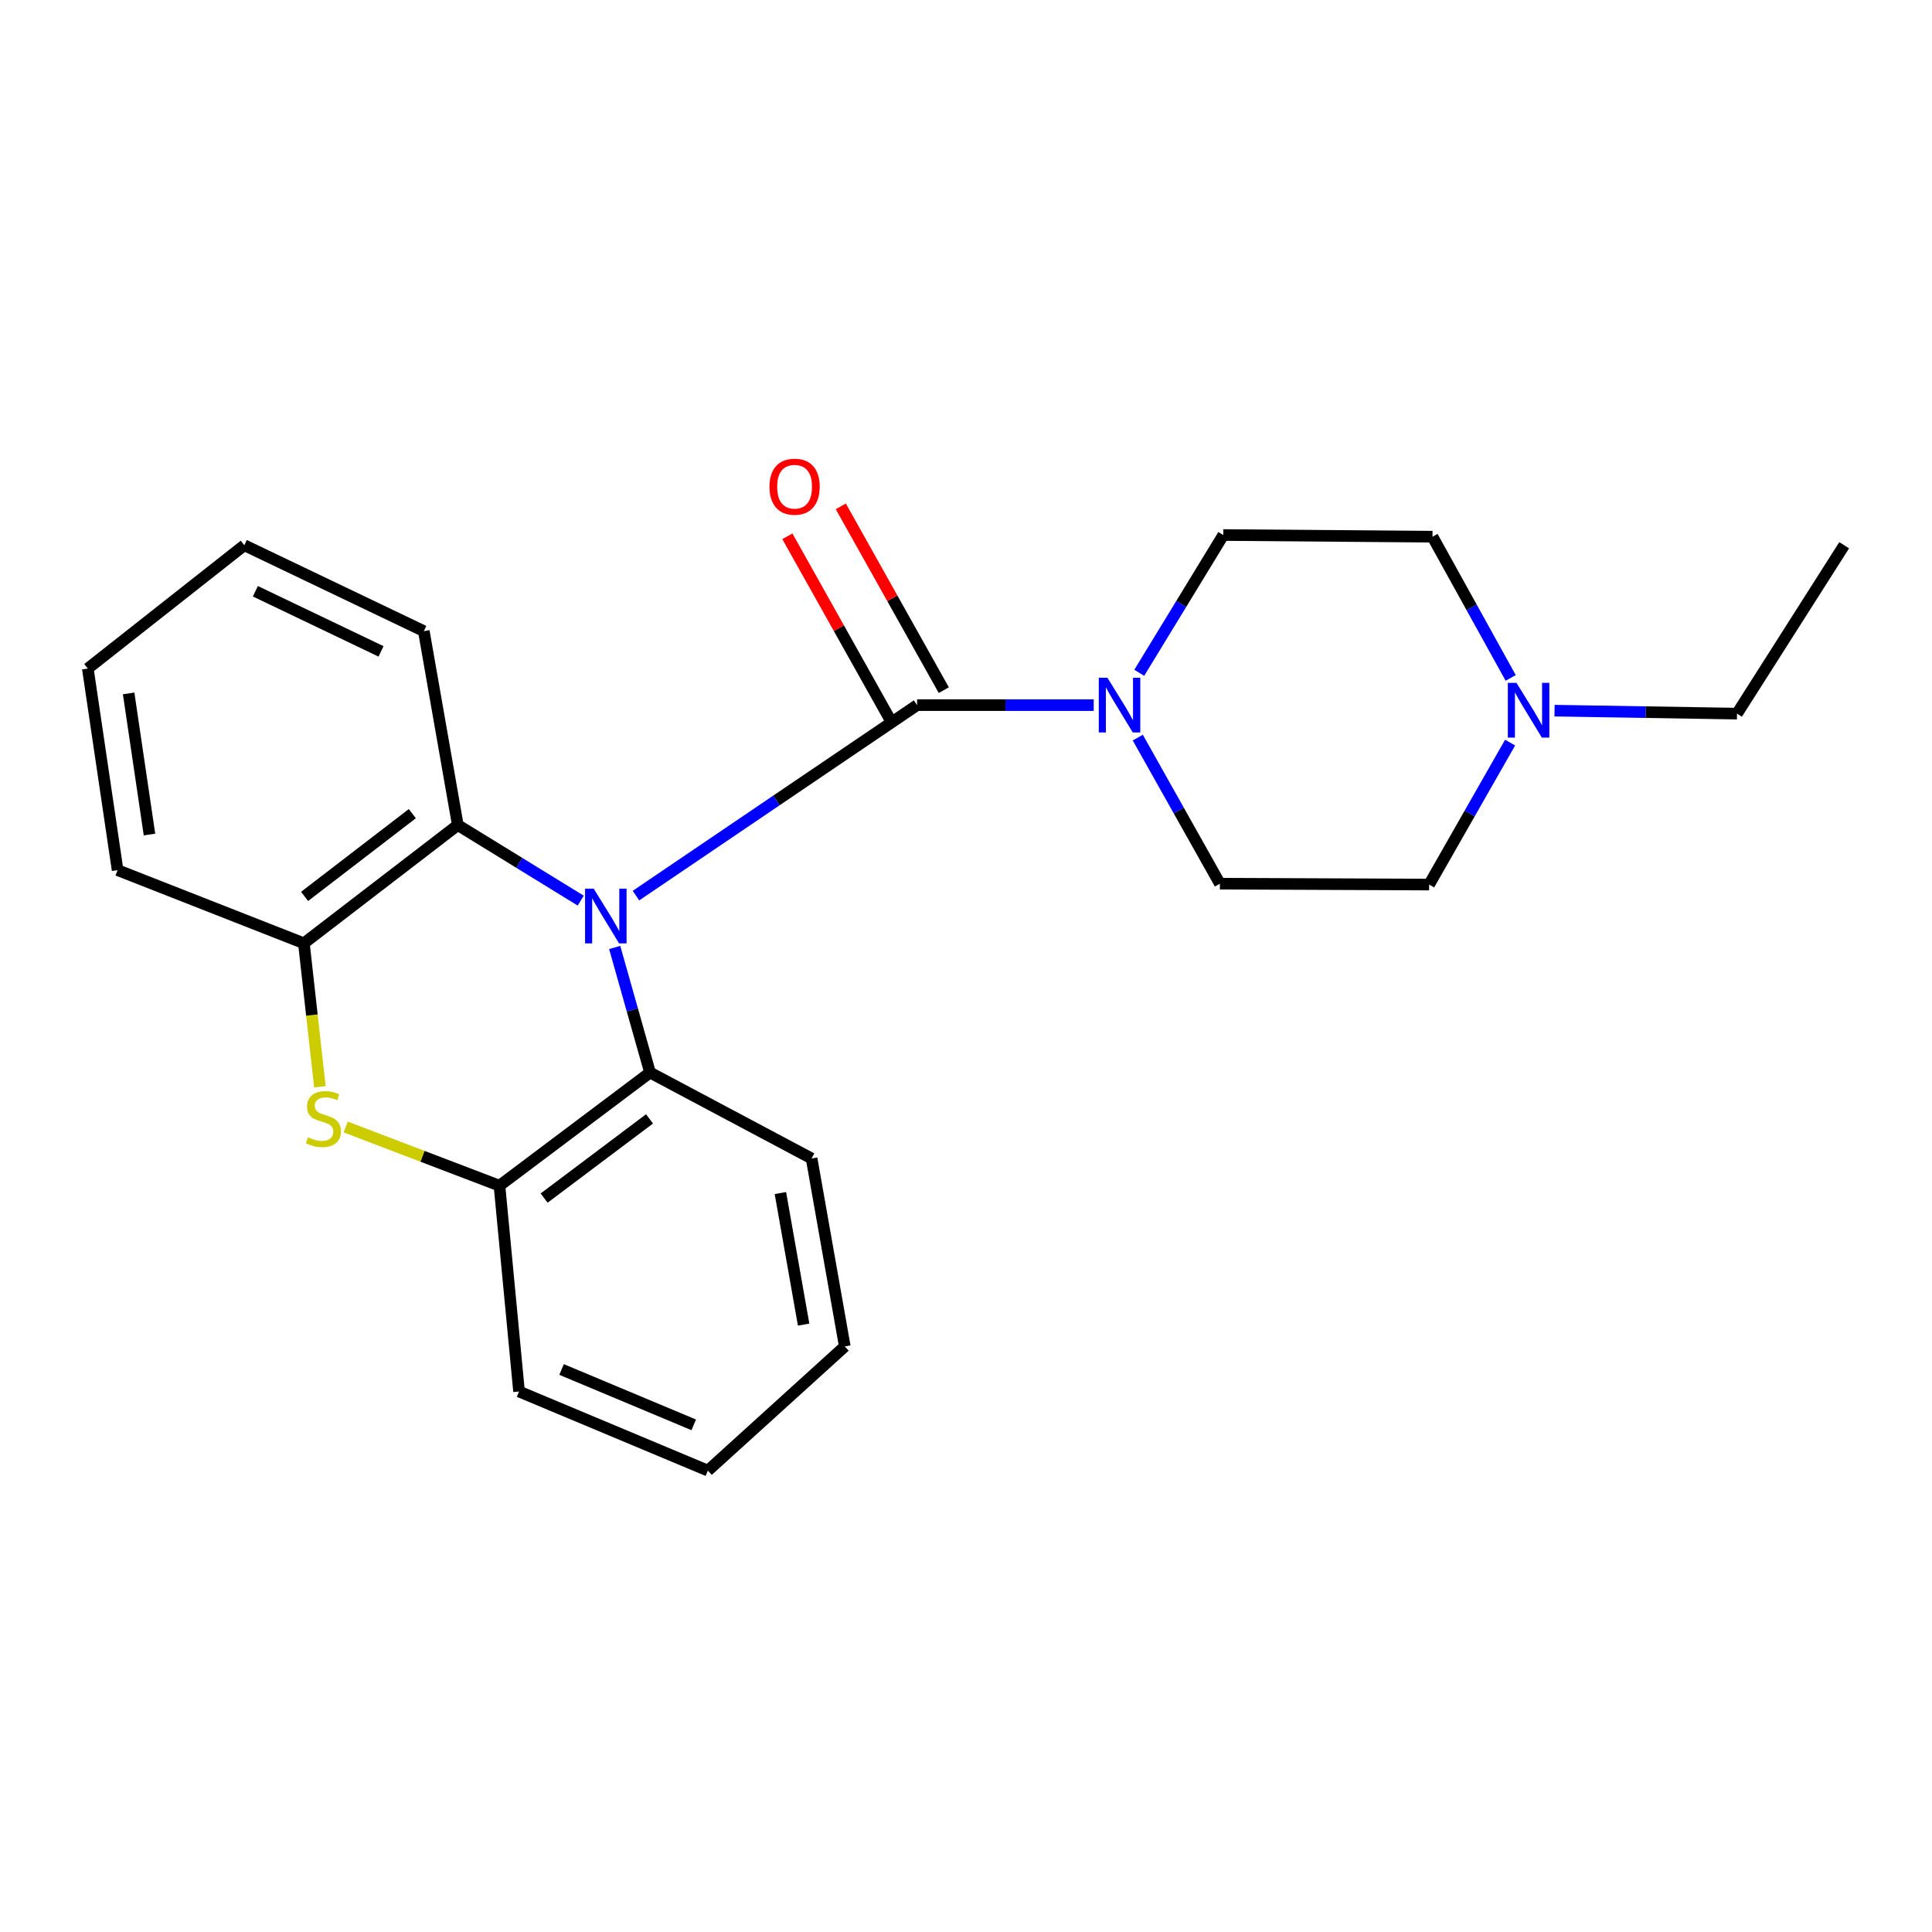 <?xml version='1.0' encoding='iso-8859-1'?>
<svg version='1.1' baseProfile='full'
              xmlns='http://www.w3.org/2000/svg'
                      xmlns:rdkit='http://www.rdkit.org/xml'
                      xmlns:xlink='http://www.w3.org/1999/xlink'
                  xml:space='preserve'
width='1000px' height='1000px' viewBox='0 0 1000 1000'>
<!-- END OF HEADER -->
<rect style='opacity:1.0;fill:#FFFFFF;stroke:none' width='1000' height='1000' x='0' y='0'> </rect>
<path class='bond-0' d='M 329.174,463.572 L 401.93,414.272' style='fill:none;fill-rule:evenodd;stroke:#0000FF;stroke-width:6px;stroke-linecap:butt;stroke-linejoin:miter;stroke-opacity:1' />
<path class='bond-0' d='M 401.93,414.272 L 474.685,364.971' style='fill:none;fill-rule:evenodd;stroke:#000000;stroke-width:6px;stroke-linecap:butt;stroke-linejoin:miter;stroke-opacity:1' />
<path class='bond-3' d='M 318.164,490.411 L 327.309,522.777' style='fill:none;fill-rule:evenodd;stroke:#0000FF;stroke-width:6px;stroke-linecap:butt;stroke-linejoin:miter;stroke-opacity:1' />
<path class='bond-3' d='M 327.309,522.777 L 336.454,555.143' style='fill:none;fill-rule:evenodd;stroke:#000000;stroke-width:6px;stroke-linecap:butt;stroke-linejoin:miter;stroke-opacity:1' />
<path class='bond-4' d='M 300.581,466.161 L 268.769,446.603' style='fill:none;fill-rule:evenodd;stroke:#0000FF;stroke-width:6px;stroke-linecap:butt;stroke-linejoin:miter;stroke-opacity:1' />
<path class='bond-4' d='M 268.769,446.603 L 236.957,427.045' style='fill:none;fill-rule:evenodd;stroke:#000000;stroke-width:6px;stroke-linecap:butt;stroke-linejoin:miter;stroke-opacity:1' />
<path class='bond-2' d='M 474.685,364.971 L 520.395,364.971' style='fill:none;fill-rule:evenodd;stroke:#000000;stroke-width:6px;stroke-linecap:butt;stroke-linejoin:miter;stroke-opacity:1' />
<path class='bond-2' d='M 520.395,364.971 L 566.105,364.971' style='fill:none;fill-rule:evenodd;stroke:#0000FF;stroke-width:6px;stroke-linecap:butt;stroke-linejoin:miter;stroke-opacity:1' />
<path class='bond-8' d='M 488.51,357.223 L 461.852,309.656' style='fill:none;fill-rule:evenodd;stroke:#000000;stroke-width:6px;stroke-linecap:butt;stroke-linejoin:miter;stroke-opacity:1' />
<path class='bond-8' d='M 461.852,309.656 L 435.194,262.089' style='fill:none;fill-rule:evenodd;stroke:#FF0000;stroke-width:6px;stroke-linecap:butt;stroke-linejoin:miter;stroke-opacity:1' />
<path class='bond-8' d='M 460.859,372.72 L 434.201,325.152' style='fill:none;fill-rule:evenodd;stroke:#000000;stroke-width:6px;stroke-linecap:butt;stroke-linejoin:miter;stroke-opacity:1' />
<path class='bond-8' d='M 434.201,325.152 L 407.544,277.585' style='fill:none;fill-rule:evenodd;stroke:#FF0000;stroke-width:6px;stroke-linecap:butt;stroke-linejoin:miter;stroke-opacity:1' />
<path class='bond-1' d='M 165.575,562.525 L 161.433,525.383' style='fill:none;fill-rule:evenodd;stroke:#CCCC00;stroke-width:6px;stroke-linecap:butt;stroke-linejoin:miter;stroke-opacity:1' />
<path class='bond-1' d='M 161.433,525.383 L 157.292,488.241' style='fill:none;fill-rule:evenodd;stroke:#000000;stroke-width:6px;stroke-linecap:butt;stroke-linejoin:miter;stroke-opacity:1' />
<path class='bond-23' d='M 178.922,583.323 L 218.722,598.516' style='fill:none;fill-rule:evenodd;stroke:#CCCC00;stroke-width:6px;stroke-linecap:butt;stroke-linejoin:miter;stroke-opacity:1' />
<path class='bond-23' d='M 218.722,598.516 L 258.522,613.708' style='fill:none;fill-rule:evenodd;stroke:#000000;stroke-width:6px;stroke-linecap:butt;stroke-linejoin:miter;stroke-opacity:1' />
<path class='bond-9' d='M 588.913,381.782 L 610.164,419.591' style='fill:none;fill-rule:evenodd;stroke:#0000FF;stroke-width:6px;stroke-linecap:butt;stroke-linejoin:miter;stroke-opacity:1' />
<path class='bond-9' d='M 610.164,419.591 L 631.416,457.4' style='fill:none;fill-rule:evenodd;stroke:#000000;stroke-width:6px;stroke-linecap:butt;stroke-linejoin:miter;stroke-opacity:1' />
<path class='bond-10' d='M 589.674,348.233 L 611.422,312.58' style='fill:none;fill-rule:evenodd;stroke:#0000FF;stroke-width:6px;stroke-linecap:butt;stroke-linejoin:miter;stroke-opacity:1' />
<path class='bond-10' d='M 611.422,312.58 L 633.17,276.928' style='fill:none;fill-rule:evenodd;stroke:#000000;stroke-width:6px;stroke-linecap:butt;stroke-linejoin:miter;stroke-opacity:1' />
<path class='bond-6' d='M 336.454,555.143 L 258.522,613.708' style='fill:none;fill-rule:evenodd;stroke:#000000;stroke-width:6px;stroke-linecap:butt;stroke-linejoin:miter;stroke-opacity:1' />
<path class='bond-6' d='M 336.19,579.131 L 281.637,620.127' style='fill:none;fill-rule:evenodd;stroke:#000000;stroke-width:6px;stroke-linecap:butt;stroke-linejoin:miter;stroke-opacity:1' />
<path class='bond-14' d='M 336.454,555.143 L 420.081,599.624' style='fill:none;fill-rule:evenodd;stroke:#000000;stroke-width:6px;stroke-linecap:butt;stroke-linejoin:miter;stroke-opacity:1' />
<path class='bond-5' d='M 236.957,427.045 L 157.292,488.241' style='fill:none;fill-rule:evenodd;stroke:#000000;stroke-width:6px;stroke-linecap:butt;stroke-linejoin:miter;stroke-opacity:1' />
<path class='bond-5' d='M 213.422,421.142 L 157.656,463.98' style='fill:none;fill-rule:evenodd;stroke:#000000;stroke-width:6px;stroke-linecap:butt;stroke-linejoin:miter;stroke-opacity:1' />
<path class='bond-13' d='M 236.957,427.045 L 219.365,326.671' style='fill:none;fill-rule:evenodd;stroke:#000000;stroke-width:6px;stroke-linecap:butt;stroke-linejoin:miter;stroke-opacity:1' />
<path class='bond-17' d='M 157.292,488.241 L 60.87,450.384' style='fill:none;fill-rule:evenodd;stroke:#000000;stroke-width:6px;stroke-linecap:butt;stroke-linejoin:miter;stroke-opacity:1' />
<path class='bond-16' d='M 258.522,613.708 L 268.654,720.242' style='fill:none;fill-rule:evenodd;stroke:#000000;stroke-width:6px;stroke-linecap:butt;stroke-linejoin:miter;stroke-opacity:1' />
<path class='bond-7' d='M 781.928,350.886 L 761.693,314.34' style='fill:none;fill-rule:evenodd;stroke:#0000FF;stroke-width:6px;stroke-linecap:butt;stroke-linejoin:miter;stroke-opacity:1' />
<path class='bond-7' d='M 761.693,314.34 L 741.457,277.794' style='fill:none;fill-rule:evenodd;stroke:#000000;stroke-width:6px;stroke-linecap:butt;stroke-linejoin:miter;stroke-opacity:1' />
<path class='bond-15' d='M 804.627,367.833 L 851.851,368.605' style='fill:none;fill-rule:evenodd;stroke:#0000FF;stroke-width:6px;stroke-linecap:butt;stroke-linejoin:miter;stroke-opacity:1' />
<path class='bond-15' d='M 851.851,368.605 L 899.076,369.377' style='fill:none;fill-rule:evenodd;stroke:#000000;stroke-width:6px;stroke-linecap:butt;stroke-linejoin:miter;stroke-opacity:1' />
<path class='bond-26' d='M 781.631,384.37 L 760.672,421.112' style='fill:none;fill-rule:evenodd;stroke:#0000FF;stroke-width:6px;stroke-linecap:butt;stroke-linejoin:miter;stroke-opacity:1' />
<path class='bond-26' d='M 760.672,421.112 L 739.714,457.854' style='fill:none;fill-rule:evenodd;stroke:#000000;stroke-width:6px;stroke-linecap:butt;stroke-linejoin:miter;stroke-opacity:1' />
<path class='bond-11' d='M 631.416,457.4 L 739.714,457.854' style='fill:none;fill-rule:evenodd;stroke:#000000;stroke-width:6px;stroke-linecap:butt;stroke-linejoin:miter;stroke-opacity:1' />
<path class='bond-12' d='M 633.17,276.928 L 741.457,277.794' style='fill:none;fill-rule:evenodd;stroke:#000000;stroke-width:6px;stroke-linecap:butt;stroke-linejoin:miter;stroke-opacity:1' />
<path class='bond-20' d='M 219.365,326.671 L 126.461,282.211' style='fill:none;fill-rule:evenodd;stroke:#000000;stroke-width:6px;stroke-linecap:butt;stroke-linejoin:miter;stroke-opacity:1' />
<path class='bond-20' d='M 197.22,337.157 L 132.187,306.035' style='fill:none;fill-rule:evenodd;stroke:#000000;stroke-width:6px;stroke-linecap:butt;stroke-linejoin:miter;stroke-opacity:1' />
<path class='bond-19' d='M 420.081,599.624 L 437.261,696.902' style='fill:none;fill-rule:evenodd;stroke:#000000;stroke-width:6px;stroke-linecap:butt;stroke-linejoin:miter;stroke-opacity:1' />
<path class='bond-19' d='M 403.93,617.524 L 415.956,685.618' style='fill:none;fill-rule:evenodd;stroke:#000000;stroke-width:6px;stroke-linecap:butt;stroke-linejoin:miter;stroke-opacity:1' />
<path class='bond-18' d='M 899.076,369.377 L 954.545,282.211' style='fill:none;fill-rule:evenodd;stroke:#000000;stroke-width:6px;stroke-linecap:butt;stroke-linejoin:miter;stroke-opacity:1' />
<path class='bond-25' d='M 268.654,720.242 L 366.397,761.184' style='fill:none;fill-rule:evenodd;stroke:#000000;stroke-width:6px;stroke-linecap:butt;stroke-linejoin:miter;stroke-opacity:1' />
<path class='bond-25' d='M 290.663,708.842 L 359.083,737.501' style='fill:none;fill-rule:evenodd;stroke:#000000;stroke-width:6px;stroke-linecap:butt;stroke-linejoin:miter;stroke-opacity:1' />
<path class='bond-24' d='M 60.87,450.384 L 45.455,346.038' style='fill:none;fill-rule:evenodd;stroke:#000000;stroke-width:6px;stroke-linecap:butt;stroke-linejoin:miter;stroke-opacity:1' />
<path class='bond-24' d='M 77.372,431.953 L 66.581,358.91' style='fill:none;fill-rule:evenodd;stroke:#000000;stroke-width:6px;stroke-linecap:butt;stroke-linejoin:miter;stroke-opacity:1' />
<path class='bond-21' d='M 437.261,696.902 L 366.397,761.184' style='fill:none;fill-rule:evenodd;stroke:#000000;stroke-width:6px;stroke-linecap:butt;stroke-linejoin:miter;stroke-opacity:1' />
<path class='bond-22' d='M 126.461,282.211 L 45.455,346.038' style='fill:none;fill-rule:evenodd;stroke:#000000;stroke-width:6px;stroke-linecap:butt;stroke-linejoin:miter;stroke-opacity:1' />
<path  class='atom-0' d='M 307.309 459.986
L 316.589 474.986
Q 317.509 476.466, 318.989 479.146
Q 320.469 481.826, 320.549 481.986
L 320.549 459.986
L 324.309 459.986
L 324.309 488.306
L 320.429 488.306
L 310.469 471.906
Q 309.309 469.986, 308.069 467.786
Q 306.869 465.586, 306.509 464.906
L 306.509 488.306
L 302.829 488.306
L 302.829 459.986
L 307.309 459.986
' fill='#0000FF'/>
<path  class='atom-2' d='M 159.403 588.646
Q 159.723 588.766, 161.043 589.326
Q 162.363 589.886, 163.803 590.246
Q 165.283 590.566, 166.723 590.566
Q 169.403 590.566, 170.963 589.286
Q 172.523 587.966, 172.523 585.686
Q 172.523 584.126, 171.723 583.166
Q 170.963 582.206, 169.763 581.686
Q 168.563 581.166, 166.563 580.566
Q 164.043 579.806, 162.523 579.086
Q 161.043 578.366, 159.963 576.846
Q 158.923 575.326, 158.923 572.766
Q 158.923 569.206, 161.323 567.006
Q 163.763 564.806, 168.563 564.806
Q 171.843 564.806, 175.563 566.366
L 174.643 569.446
Q 171.243 568.046, 168.683 568.046
Q 165.923 568.046, 164.403 569.206
Q 162.883 570.326, 162.923 572.286
Q 162.923 573.806, 163.683 574.726
Q 164.483 575.646, 165.603 576.166
Q 166.763 576.686, 168.683 577.286
Q 171.243 578.086, 172.763 578.886
Q 174.283 579.686, 175.363 581.326
Q 176.483 582.926, 176.483 585.686
Q 176.483 589.606, 173.843 591.726
Q 171.243 593.806, 166.883 593.806
Q 164.363 593.806, 162.443 593.246
Q 160.563 592.726, 158.323 591.806
L 159.403 588.646
' fill='#CCCC00'/>
<path  class='atom-3' d='M 573.204 350.811
L 582.484 365.811
Q 583.404 367.291, 584.884 369.971
Q 586.364 372.651, 586.444 372.811
L 586.444 350.811
L 590.204 350.811
L 590.204 379.131
L 586.324 379.131
L 576.364 362.731
Q 575.204 360.811, 573.964 358.611
Q 572.764 356.411, 572.404 355.731
L 572.404 379.131
L 568.724 379.131
L 568.724 350.811
L 573.204 350.811
' fill='#0000FF'/>
<path  class='atom-8' d='M 784.93 353.453
L 794.21 368.453
Q 795.13 369.933, 796.61 372.613
Q 798.09 375.293, 798.17 375.453
L 798.17 353.453
L 801.93 353.453
L 801.93 381.773
L 798.05 381.773
L 788.09 365.373
Q 786.93 363.453, 785.69 361.253
Q 784.49 359.053, 784.13 358.373
L 784.13 381.773
L 780.45 381.773
L 780.45 353.453
L 784.93 353.453
' fill='#0000FF'/>
<path  class='atom-9' d='M 398.28 251.914
Q 398.28 245.114, 401.64 241.314
Q 405 237.514, 411.28 237.514
Q 417.56 237.514, 420.92 241.314
Q 424.28 245.114, 424.28 251.914
Q 424.28 258.794, 420.88 262.714
Q 417.48 266.594, 411.28 266.594
Q 405.04 266.594, 401.64 262.714
Q 398.28 258.834, 398.28 251.914
M 411.28 263.394
Q 415.6 263.394, 417.92 260.514
Q 420.28 257.594, 420.28 251.914
Q 420.28 246.354, 417.92 243.554
Q 415.6 240.714, 411.28 240.714
Q 406.96 240.714, 404.6 243.514
Q 402.28 246.314, 402.28 251.914
Q 402.28 257.634, 404.6 260.514
Q 406.96 263.394, 411.28 263.394
' fill='#FF0000'/>
</svg>
